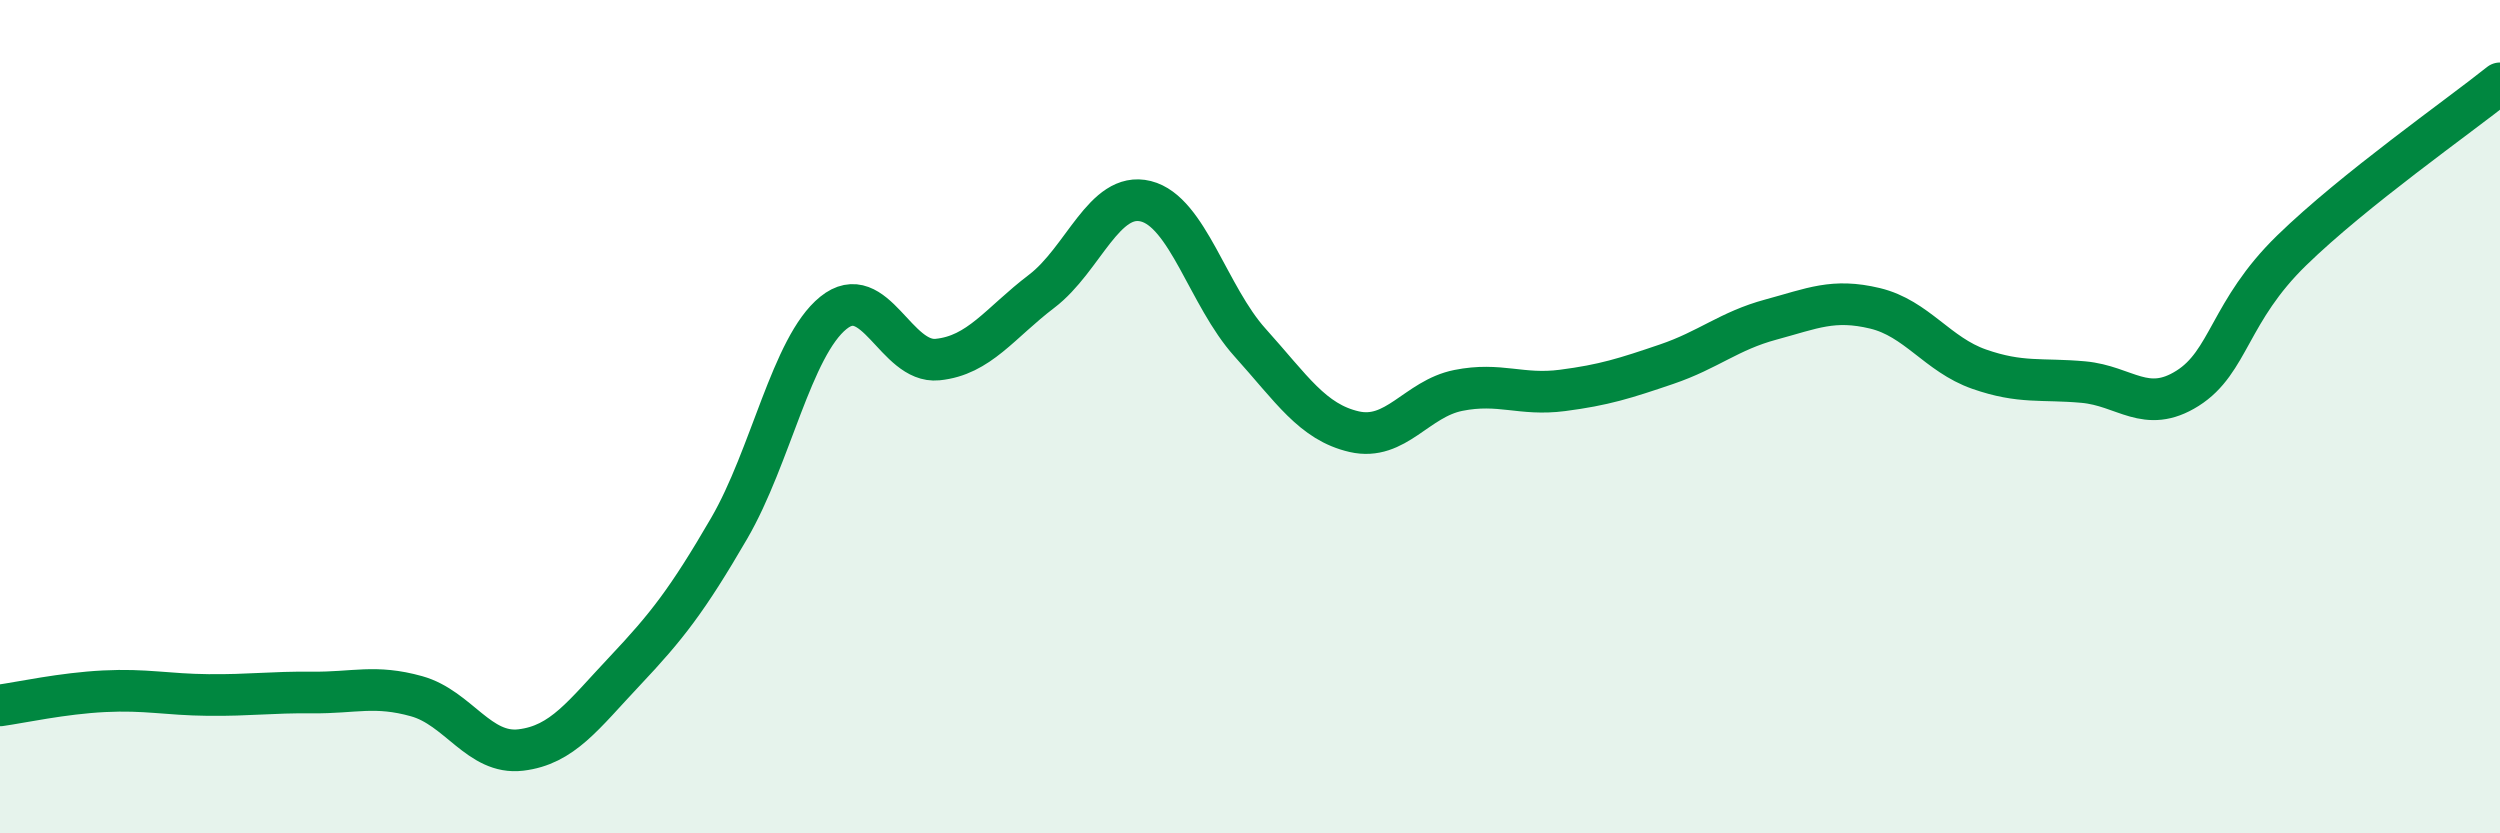 
    <svg width="60" height="20" viewBox="0 0 60 20" xmlns="http://www.w3.org/2000/svg">
      <path
        d="M 0,16.93 C 0.5,16.86 1.5,16.64 2.5,16.59 C 3.5,16.54 4,16.67 5,16.68 C 6,16.69 6.5,16.61 7.5,16.62 C 8.5,16.63 9,16.43 10,16.71 C 11,16.99 11.5,18.12 12.5,18 C 13.5,17.88 14,17.16 15,16.1 C 16,15.04 16.5,14.4 17.5,12.68 C 18.5,10.96 19,8.32 20,7.51 C 21,6.7 21.5,8.73 22.5,8.63 C 23.5,8.53 24,7.75 25,6.99 C 26,6.23 26.5,4.58 27.5,4.83 C 28.5,5.08 29,7.11 30,8.22 C 31,9.33 31.5,10.13 32.5,10.36 C 33.5,10.59 34,9.57 35,9.37 C 36,9.17 36.5,9.5 37.5,9.37 C 38.5,9.24 39,9.08 40,8.74 C 41,8.4 41.5,7.94 42.5,7.67 C 43.5,7.4 44,7.16 45,7.4 C 46,7.64 46.5,8.51 47.5,8.86 C 48.5,9.21 49,9.08 50,9.17 C 51,9.26 51.5,9.95 52.5,9.32 C 53.5,8.69 53.5,7.47 55,6.01 C 56.5,4.55 59,2.8 60,2L60 20L0 20Z"
        fill="#008740"
        opacity="0.1"
        stroke-linecap="round"
        stroke-linejoin="round"
      />
      <path
        d="M 0,16.93 C 0.5,16.86 1.5,16.64 2.5,16.59 C 3.5,16.54 4,16.67 5,16.68 C 6,16.69 6.5,16.61 7.5,16.62 C 8.5,16.63 9,16.43 10,16.71 C 11,16.99 11.5,18.12 12.5,18 C 13.5,17.88 14,17.16 15,16.1 C 16,15.04 16.5,14.4 17.5,12.68 C 18.5,10.96 19,8.32 20,7.51 C 21,6.7 21.5,8.73 22.5,8.63 C 23.5,8.53 24,7.75 25,6.99 C 26,6.23 26.5,4.58 27.5,4.83 C 28.5,5.08 29,7.11 30,8.22 C 31,9.33 31.5,10.13 32.5,10.36 C 33.5,10.59 34,9.57 35,9.37 C 36,9.17 36.5,9.5 37.5,9.37 C 38.5,9.24 39,9.08 40,8.74 C 41,8.4 41.5,7.94 42.5,7.67 C 43.5,7.4 44,7.16 45,7.4 C 46,7.64 46.5,8.51 47.5,8.86 C 48.5,9.21 49,9.08 50,9.17 C 51,9.26 51.5,9.95 52.5,9.32 C 53.5,8.69 53.5,7.47 55,6.01 C 56.5,4.55 59,2.8 60,2"
        stroke="#008740"
        stroke-width="1"
        fill="none"
        stroke-linecap="round"
        stroke-linejoin="round"
      />
    </svg>
  